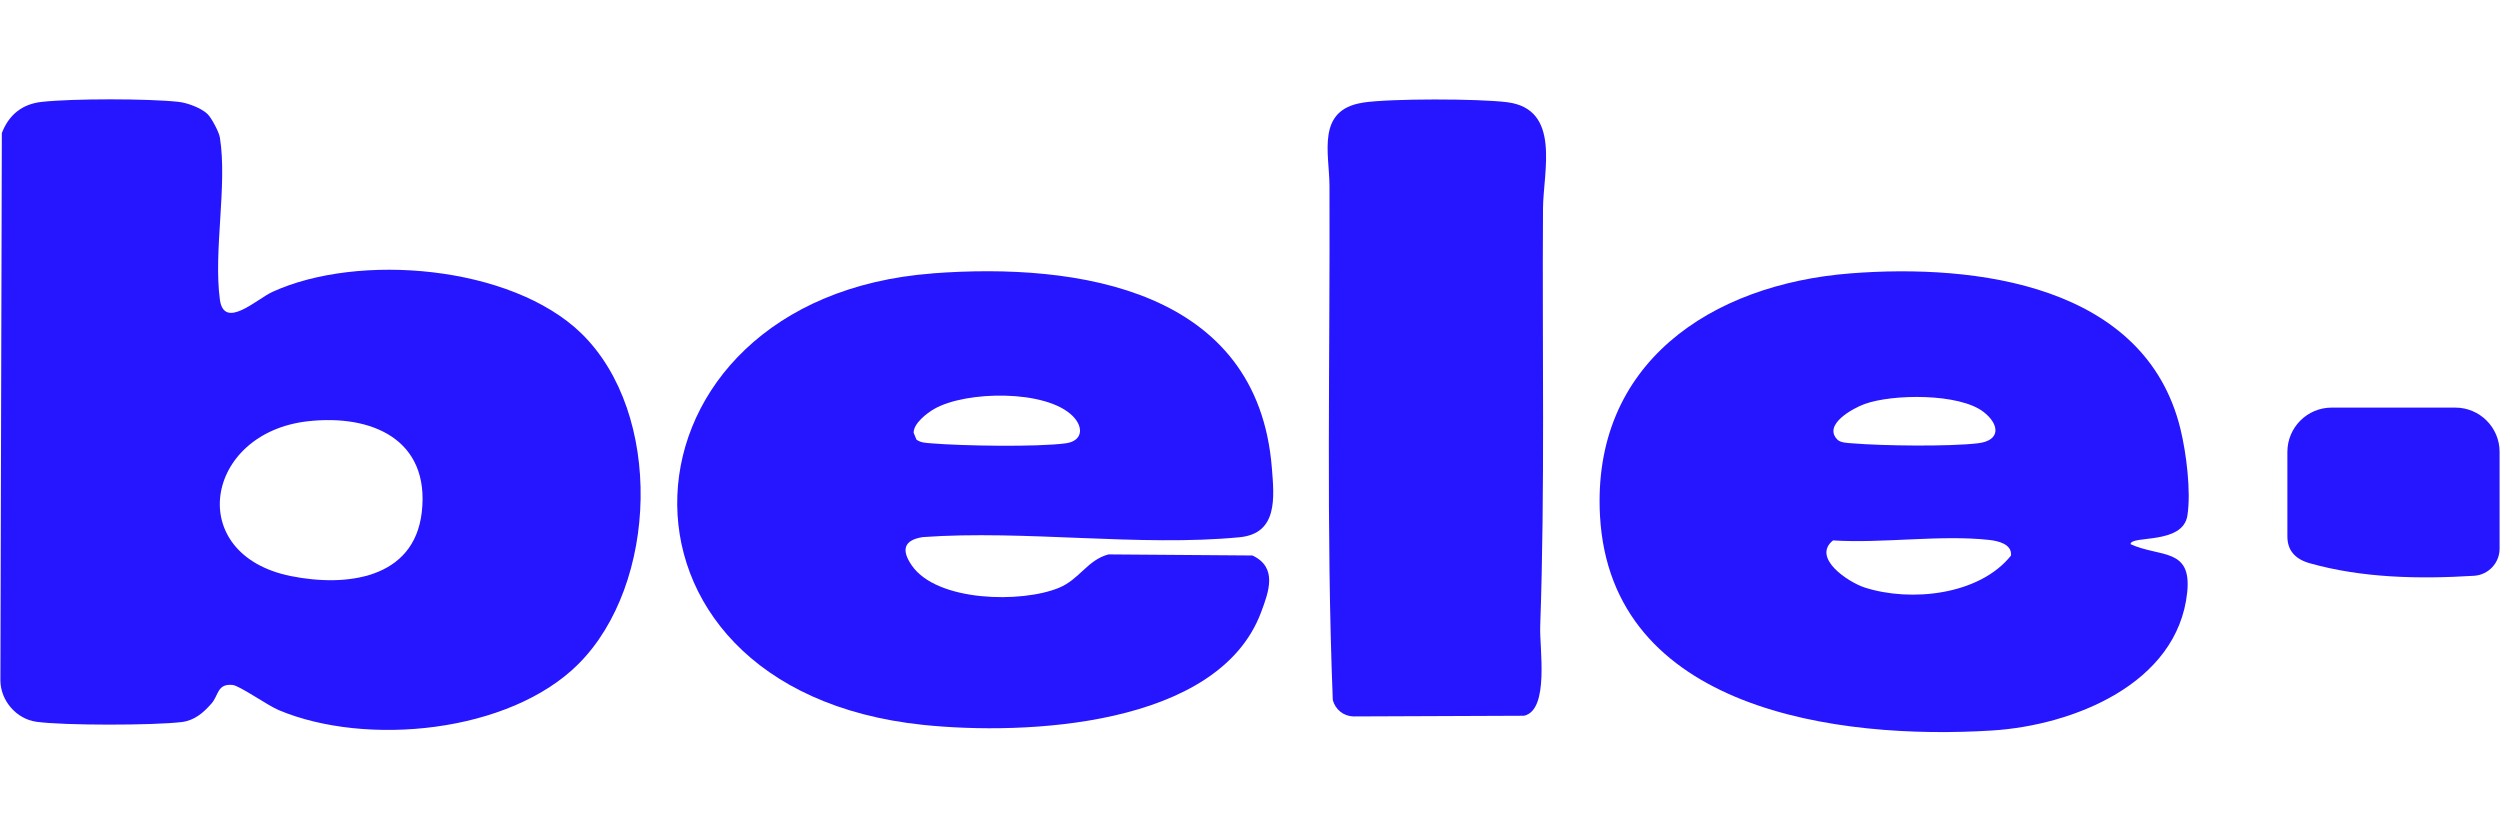 <svg width="436" height="145" viewBox="0 0 436 145" fill="none" xmlns="http://www.w3.org/2000/svg">
<path d="M36.22 19.917C36.91 20.607 38.19 23.007 38.35 23.997C39.67 32.307 37.2 43.857 38.35 52.267C39.09 57.597 44.79 52.157 47.49 50.917C62.51 44.017 89.16 46.287 101.36 58.117C115.71 72.047 114.81 101.897 100.86 115.817C88.81 127.837 63.87 130.247 48.64 123.857C46.67 123.037 41.81 119.587 40.57 119.457C37.88 119.177 38.14 121.257 36.89 122.687C35.48 124.297 33.92 125.657 31.68 125.927C26.78 126.517 11.15 126.547 6.35 125.877C2.86 125.387 0.14 122.237 0.07 118.747L0.32 23.207C1.54 20.027 3.86 18.137 7.3 17.767C12.66 17.177 25.81 17.177 31.17 17.767C32.7 17.937 35.14 18.847 36.22 19.917ZM53.69 73.467C35.68 75.487 32.04 96.697 50.72 100.467C60.3 102.397 72.22 101.017 73.56 89.317C75.01 76.617 64.81 72.217 53.7 73.467H53.69Z" fill="#2615FF"/>
<path d="M237.67 17.897C242.52 17.157 257.88 17.197 262.85 17.827C272.3 19.017 269.14 29.907 269.1 36.357C268.94 60.677 269.46 85.037 268.61 109.287C268.48 113.037 270.25 123.837 265.79 124.827L236.05 124.947C234.33 124.907 232.89 123.757 232.44 122.097C231.26 92.257 231.98 62.277 231.86 32.387C231.84 26.747 229.5 19.157 237.68 17.907L237.67 17.897Z" fill="#2615FF"/>
<path d="M162.6 47.677C188.18 45.737 219.33 50.557 221.81 81.577C222.23 86.797 222.88 93.047 216.18 93.697C198.76 95.367 178.65 92.397 160.95 93.667C157.55 94.187 157.19 95.967 159.01 98.607C163.39 104.977 178.21 105.217 184.72 102.497C188.28 101.017 189.66 97.657 193.32 96.687L218.43 96.877C222.86 98.967 221.28 103.187 219.91 106.837C212.39 126.767 178.81 128.277 160.98 126.417C101.46 120.197 105.7 52.017 162.61 47.687L162.6 47.677ZM159.84 76.677C160.61 77.247 161.53 77.237 162.43 77.317C167.65 77.767 180.89 77.987 185.85 77.317C188.78 76.927 189.07 74.557 187.08 72.557C182.44 67.897 168.41 68.157 162.93 71.317C161.61 72.077 159.31 73.857 159.34 75.477L159.83 76.667L159.84 76.677Z" fill="#2615FF"/>
<path d="M322.73 47.677C344.63 45.967 374.13 49.657 380.27 74.807C381.29 78.987 382.14 85.717 381.48 89.917C380.68 95.057 371.54 93.307 371.57 94.907C376.68 97.247 382.26 95.457 381.45 103.287C379.79 119.337 361.43 126.517 347.44 127.397C320.55 129.087 280.91 123.857 279.04 89.967C277.58 63.387 298.37 49.577 322.73 47.677ZM320.46 76.687C321.01 77.237 322.28 77.257 323.05 77.317C328.29 77.757 339.87 77.907 344.96 77.307C348.96 76.837 348.74 74.017 345.94 71.847C341.72 68.557 330.04 68.687 325.17 70.467C323.09 71.227 317.86 74.097 320.46 76.687ZM319.68 94.247C315.91 97.287 322.34 101.537 325.21 102.467C333.22 105.047 345.21 103.797 350.72 96.887C350.92 94.877 348.45 94.337 346.95 94.167C338.49 93.227 328.32 94.797 319.68 94.247Z" fill="#2615FF"/>
<path d="M431.47 100.417C421.89 101.007 411.99 100.817 402.81 98.227C400.12 97.467 398.92 95.847 398.92 93.557V78.807C398.92 74.547 402.38 71.087 406.64 71.087H428.21C432.47 71.087 435.93 74.547 435.93 78.807V95.677C435.93 98.187 433.97 100.267 431.47 100.417Z" fill="#2615FF"/>
</svg>
